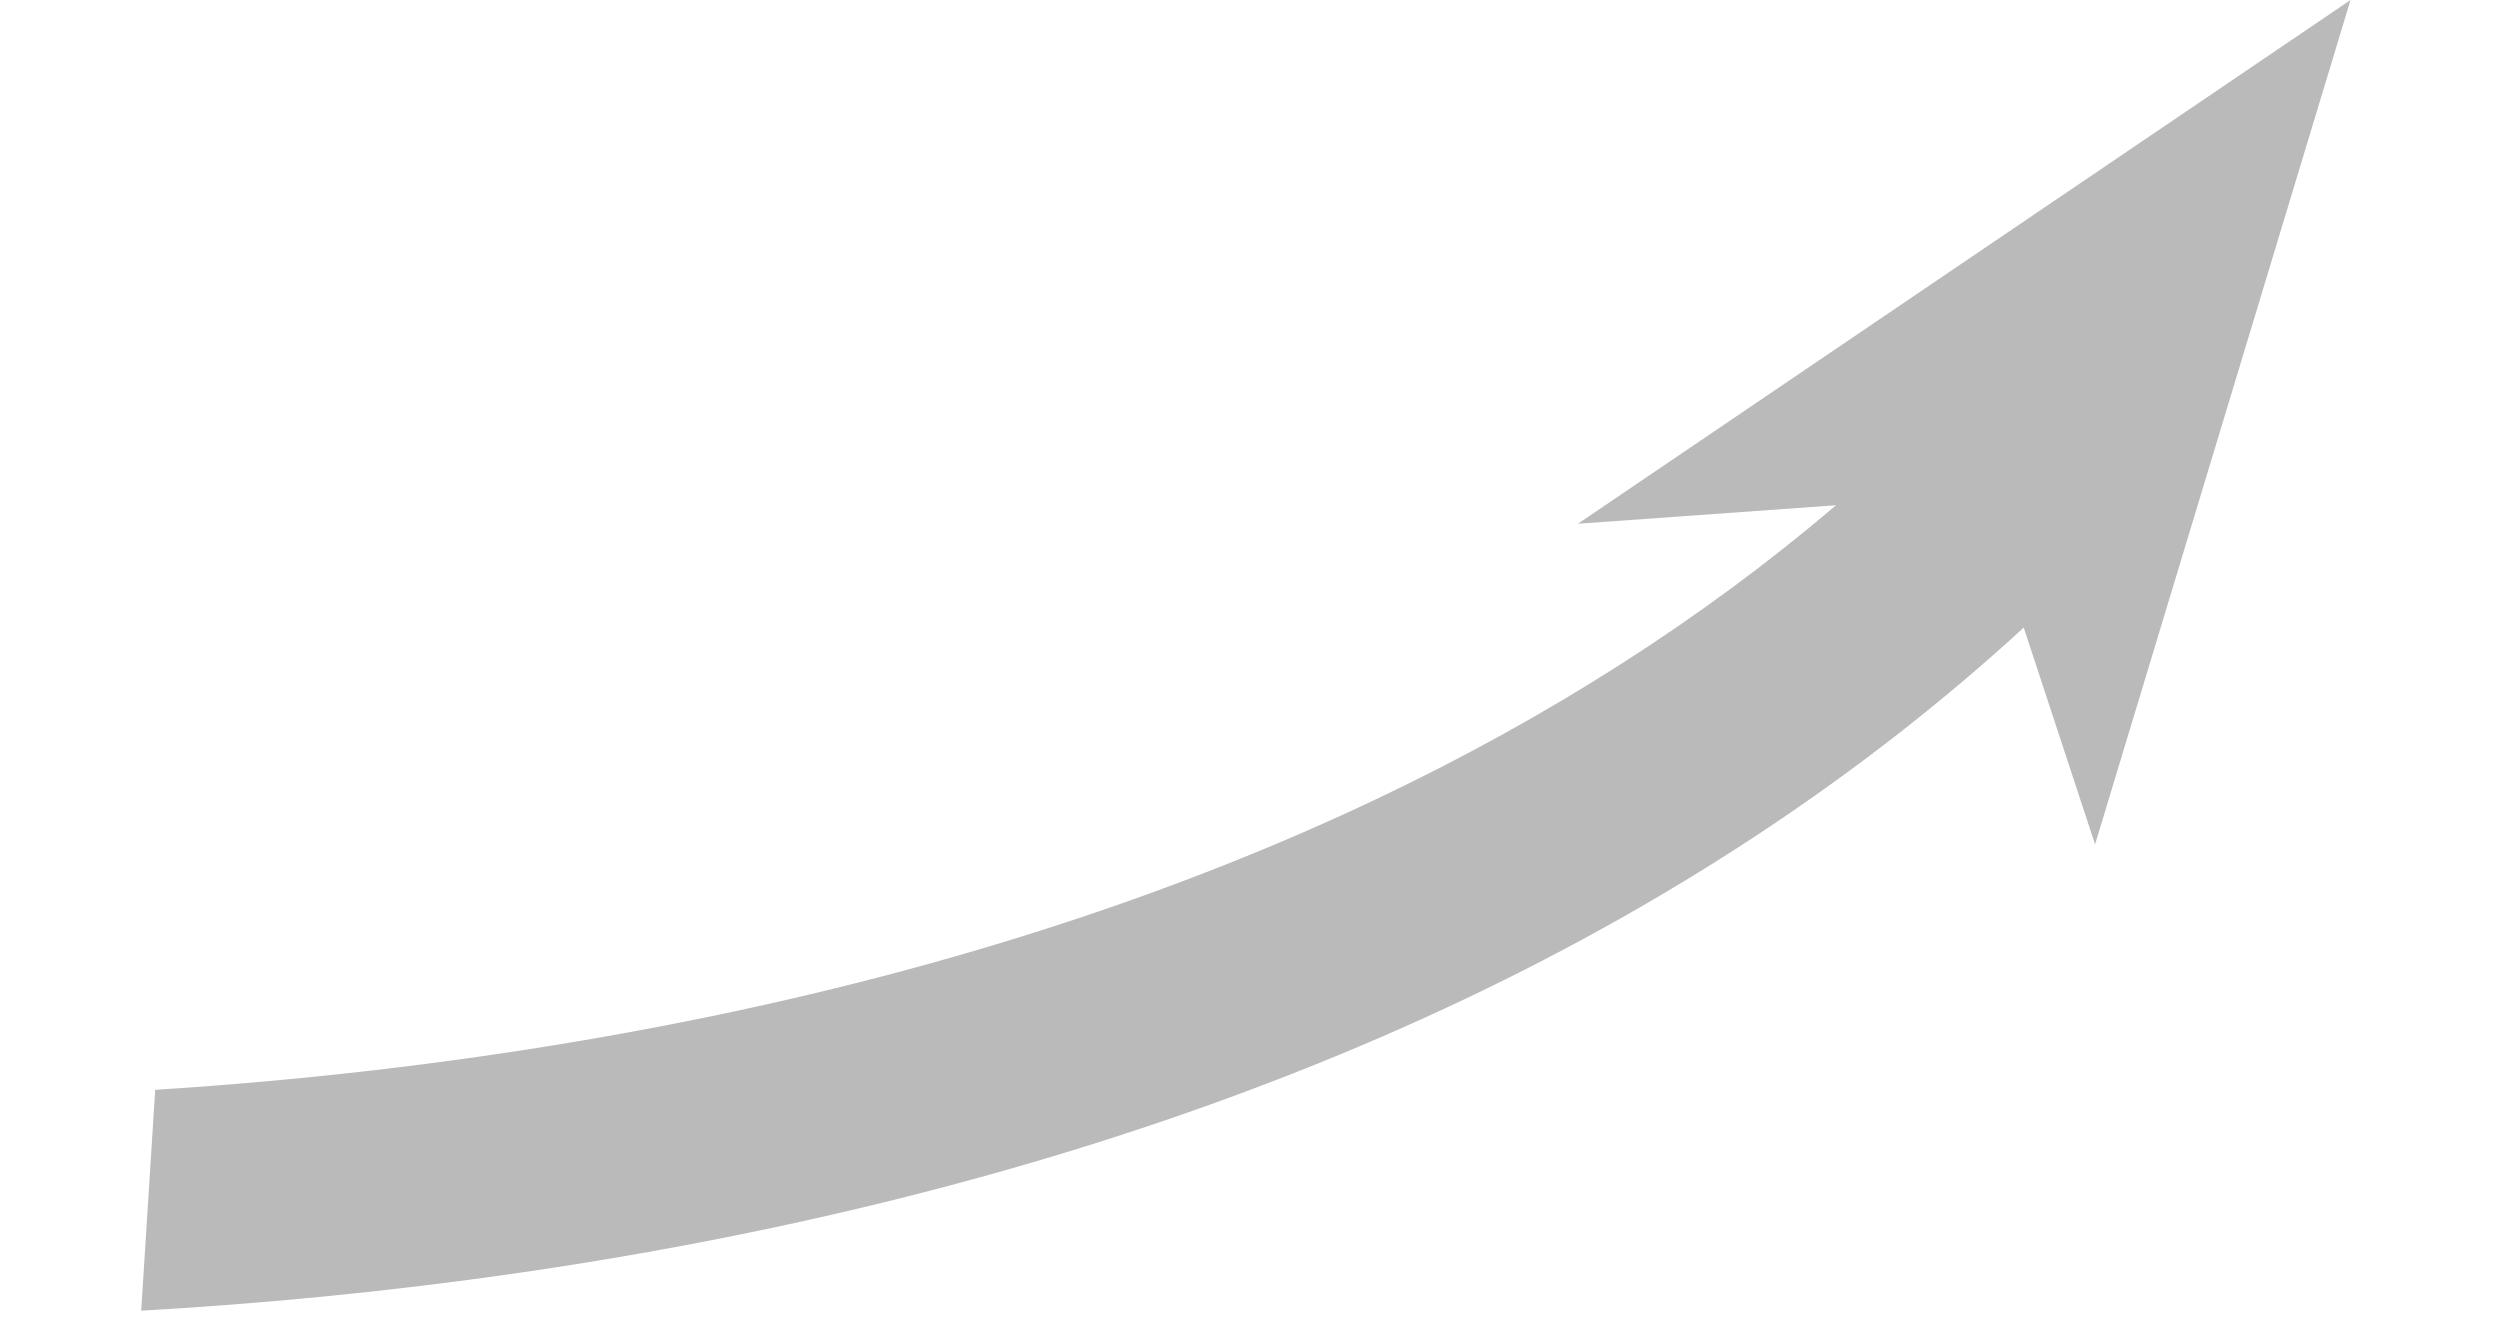 <svg xmlns="http://www.w3.org/2000/svg" width="138" height="74" viewBox="0 0 138 74" fill="none"><path fill-rule="evenodd" clip-rule="evenodd" d="M129.749 9.76481e-06L87.102 28.91L101.349 27.89C94.031 34.13 85.573 39.545 76.085 44.058C64.906 49.374 52.197 53.492 38.315 56.291C27.412 58.49 17.186 59.61 8.568 60.159L7.794 72.349C14.05 71.992 21.196 71.349 28.882 70.227C32.684 69.672 36.62 69.001 40.642 68.188C55.392 65.211 68.946 60.814 80.928 55.117C92.638 49.548 102.957 42.681 111.71 34.643L115.648 46.609L129.749 9.76481e-06Z" fill="url(#paint0_linear_1836_3695)"></path><defs><linearGradient id="paint0_linear_1836_3695" x1="125.572" y1="22.166" x2="25" y2="72.271" gradientUnits="userSpaceOnUse"><stop stop-color="#BABABA"></stop></linearGradient></defs></svg>